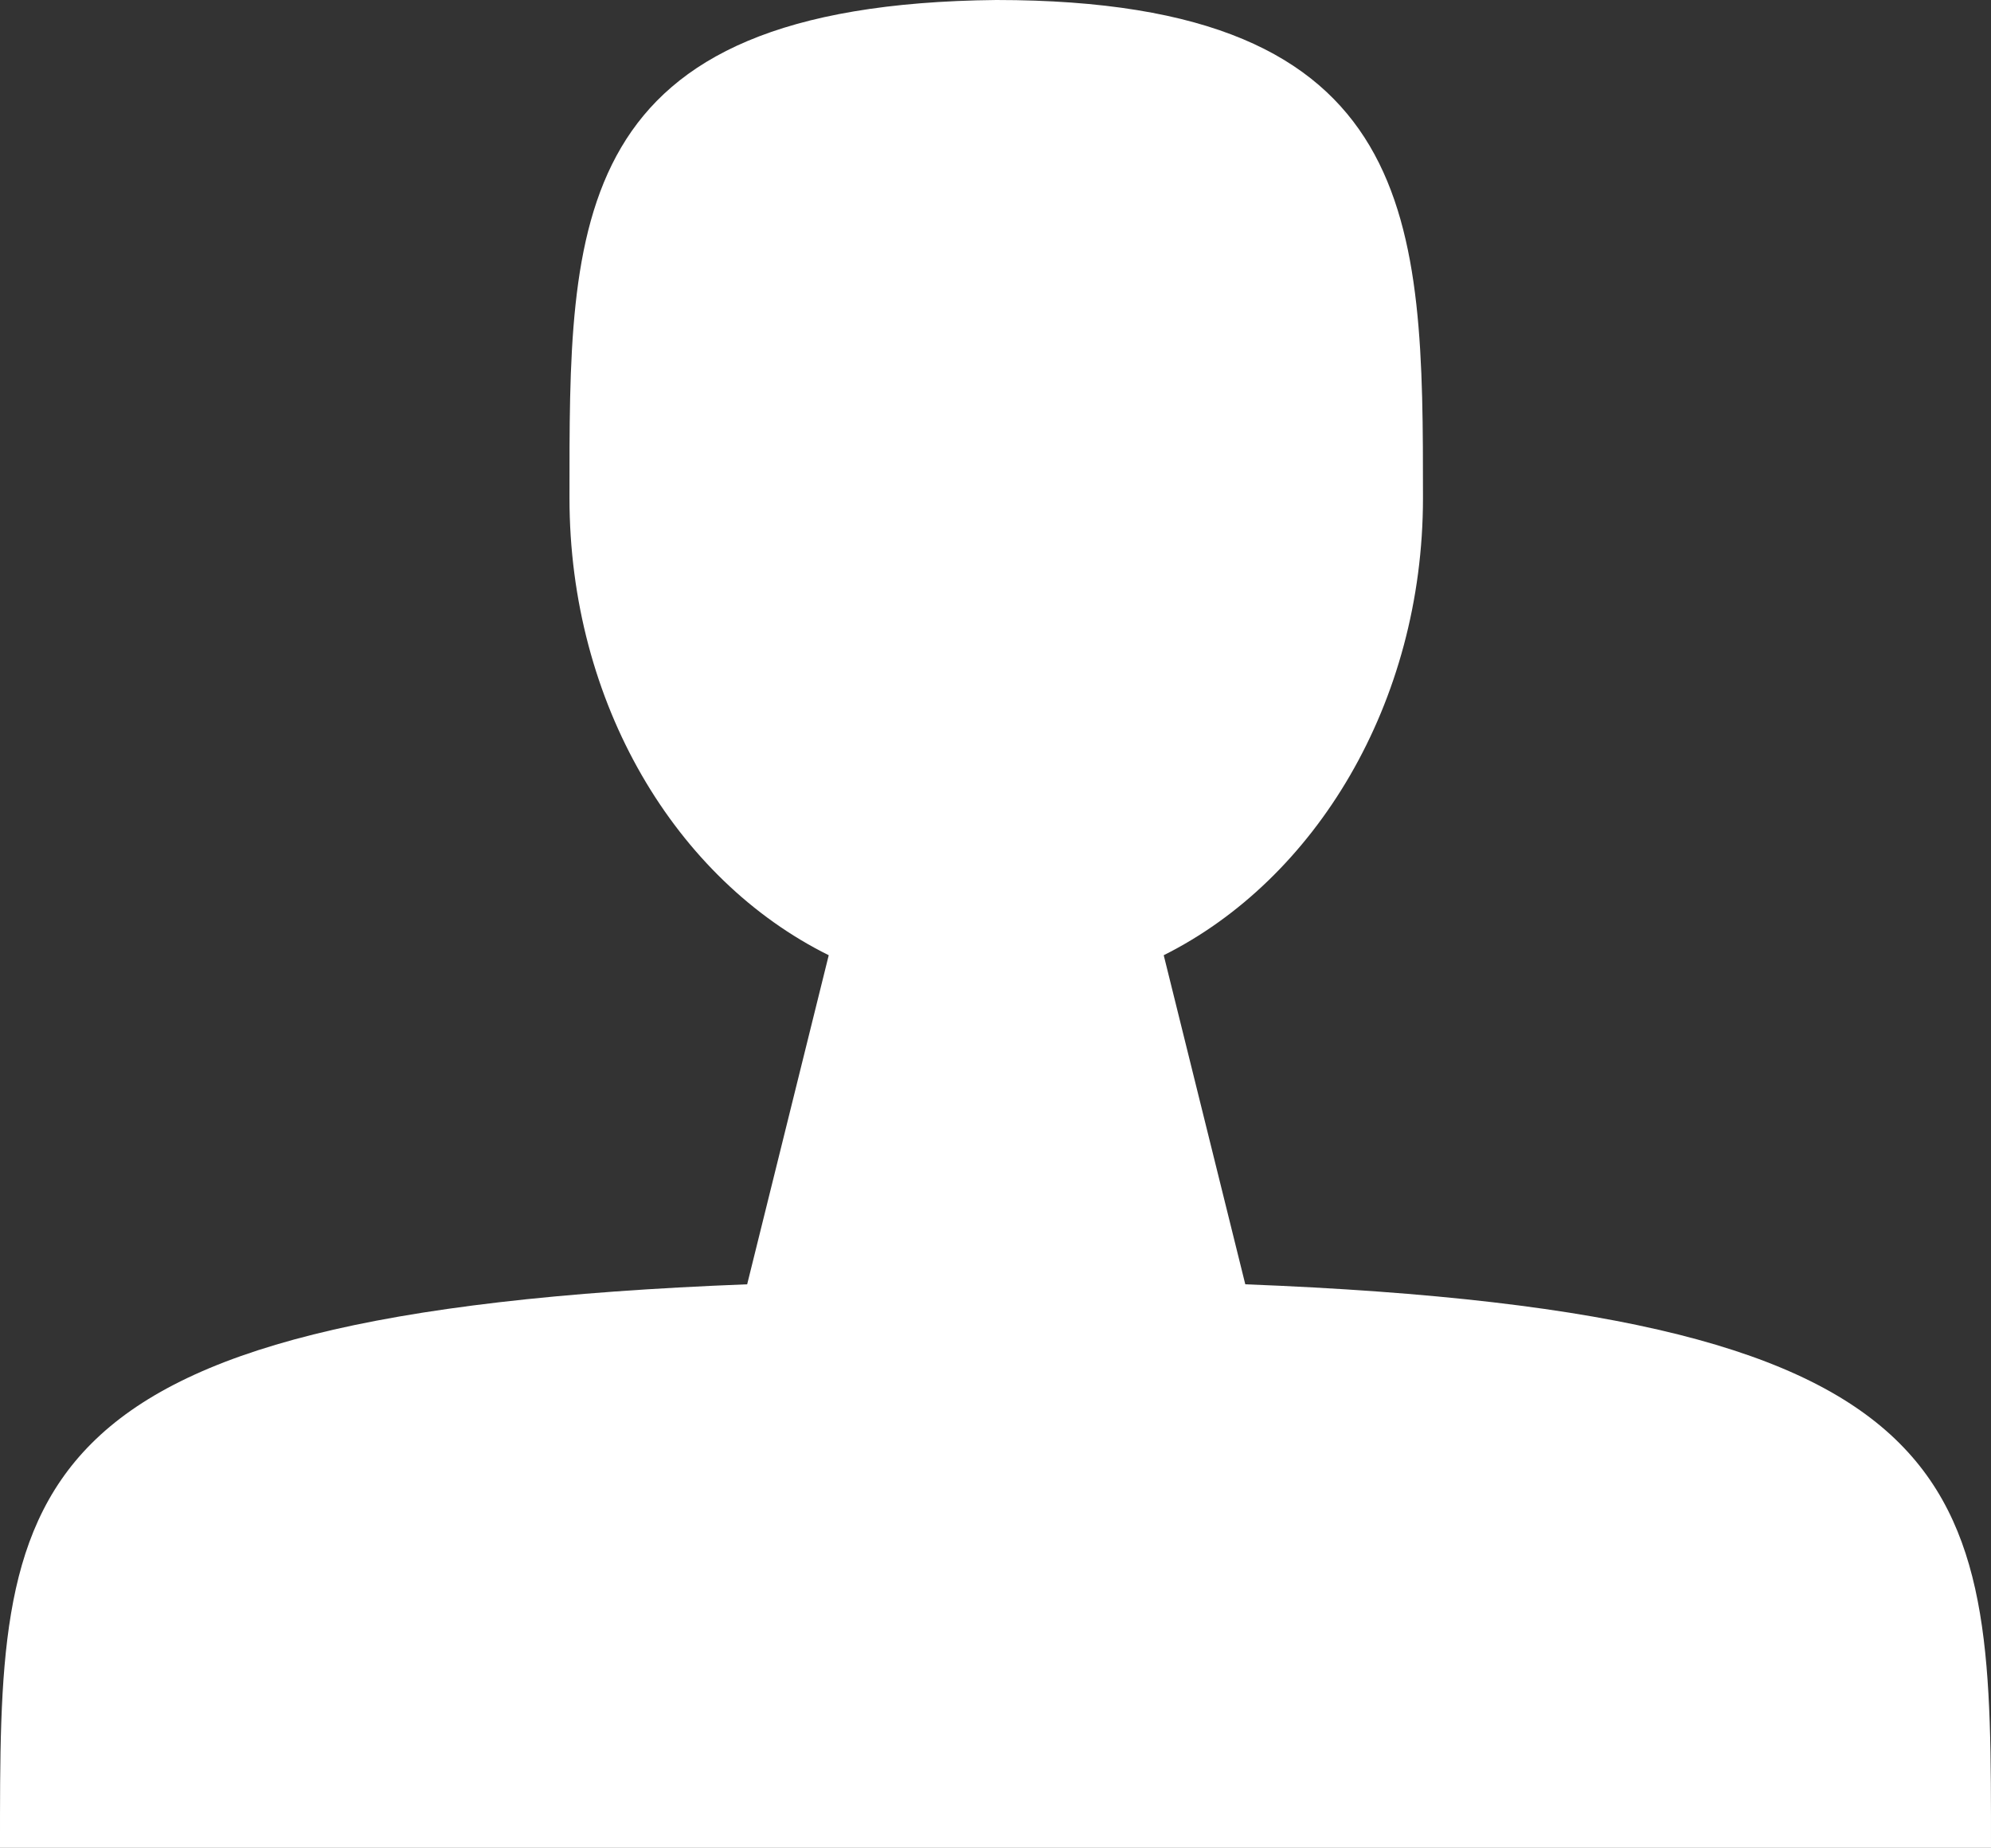 <?xml version="1.0" encoding="utf-8"?>
<!-- Generator: Adobe Illustrator 26.2.1, SVG Export Plug-In . SVG Version: 6.00 Build 0)  -->
<svg version="1.1" id="Calque_1" xmlns="http://www.w3.org/2000/svg" xmlns:xlink="http://www.w3.org/1999/xlink" x="0px" y="0px"
	 viewBox="0 0 136.7 126.9" style="enable-background:new 0 0 136.7 126.9;" xml:space="preserve">
<rect x="0" y="0" width="136.7" height="126.9" fill="#333333" stroke="none"/>
<style type="text/css">
	.st0{fill:#FFFFFF;}
</style>
<path class="st0" d="M85.5,88.2l-5.6-22.6c10.4-5.2,17.8-17.3,17.8-31.4c0-18.9,0-34.2-29.3-34.2C38.8,0.3,39.1,15.3,39.1,34.2
	c0,14.1,7.3,26.2,17.8,31.4l-5.6,22.6C-0.3,90.2,0,102.4,0,126.9h136.7C136.7,102.4,137,90.2,85.5,88.2z"/>
</svg>
